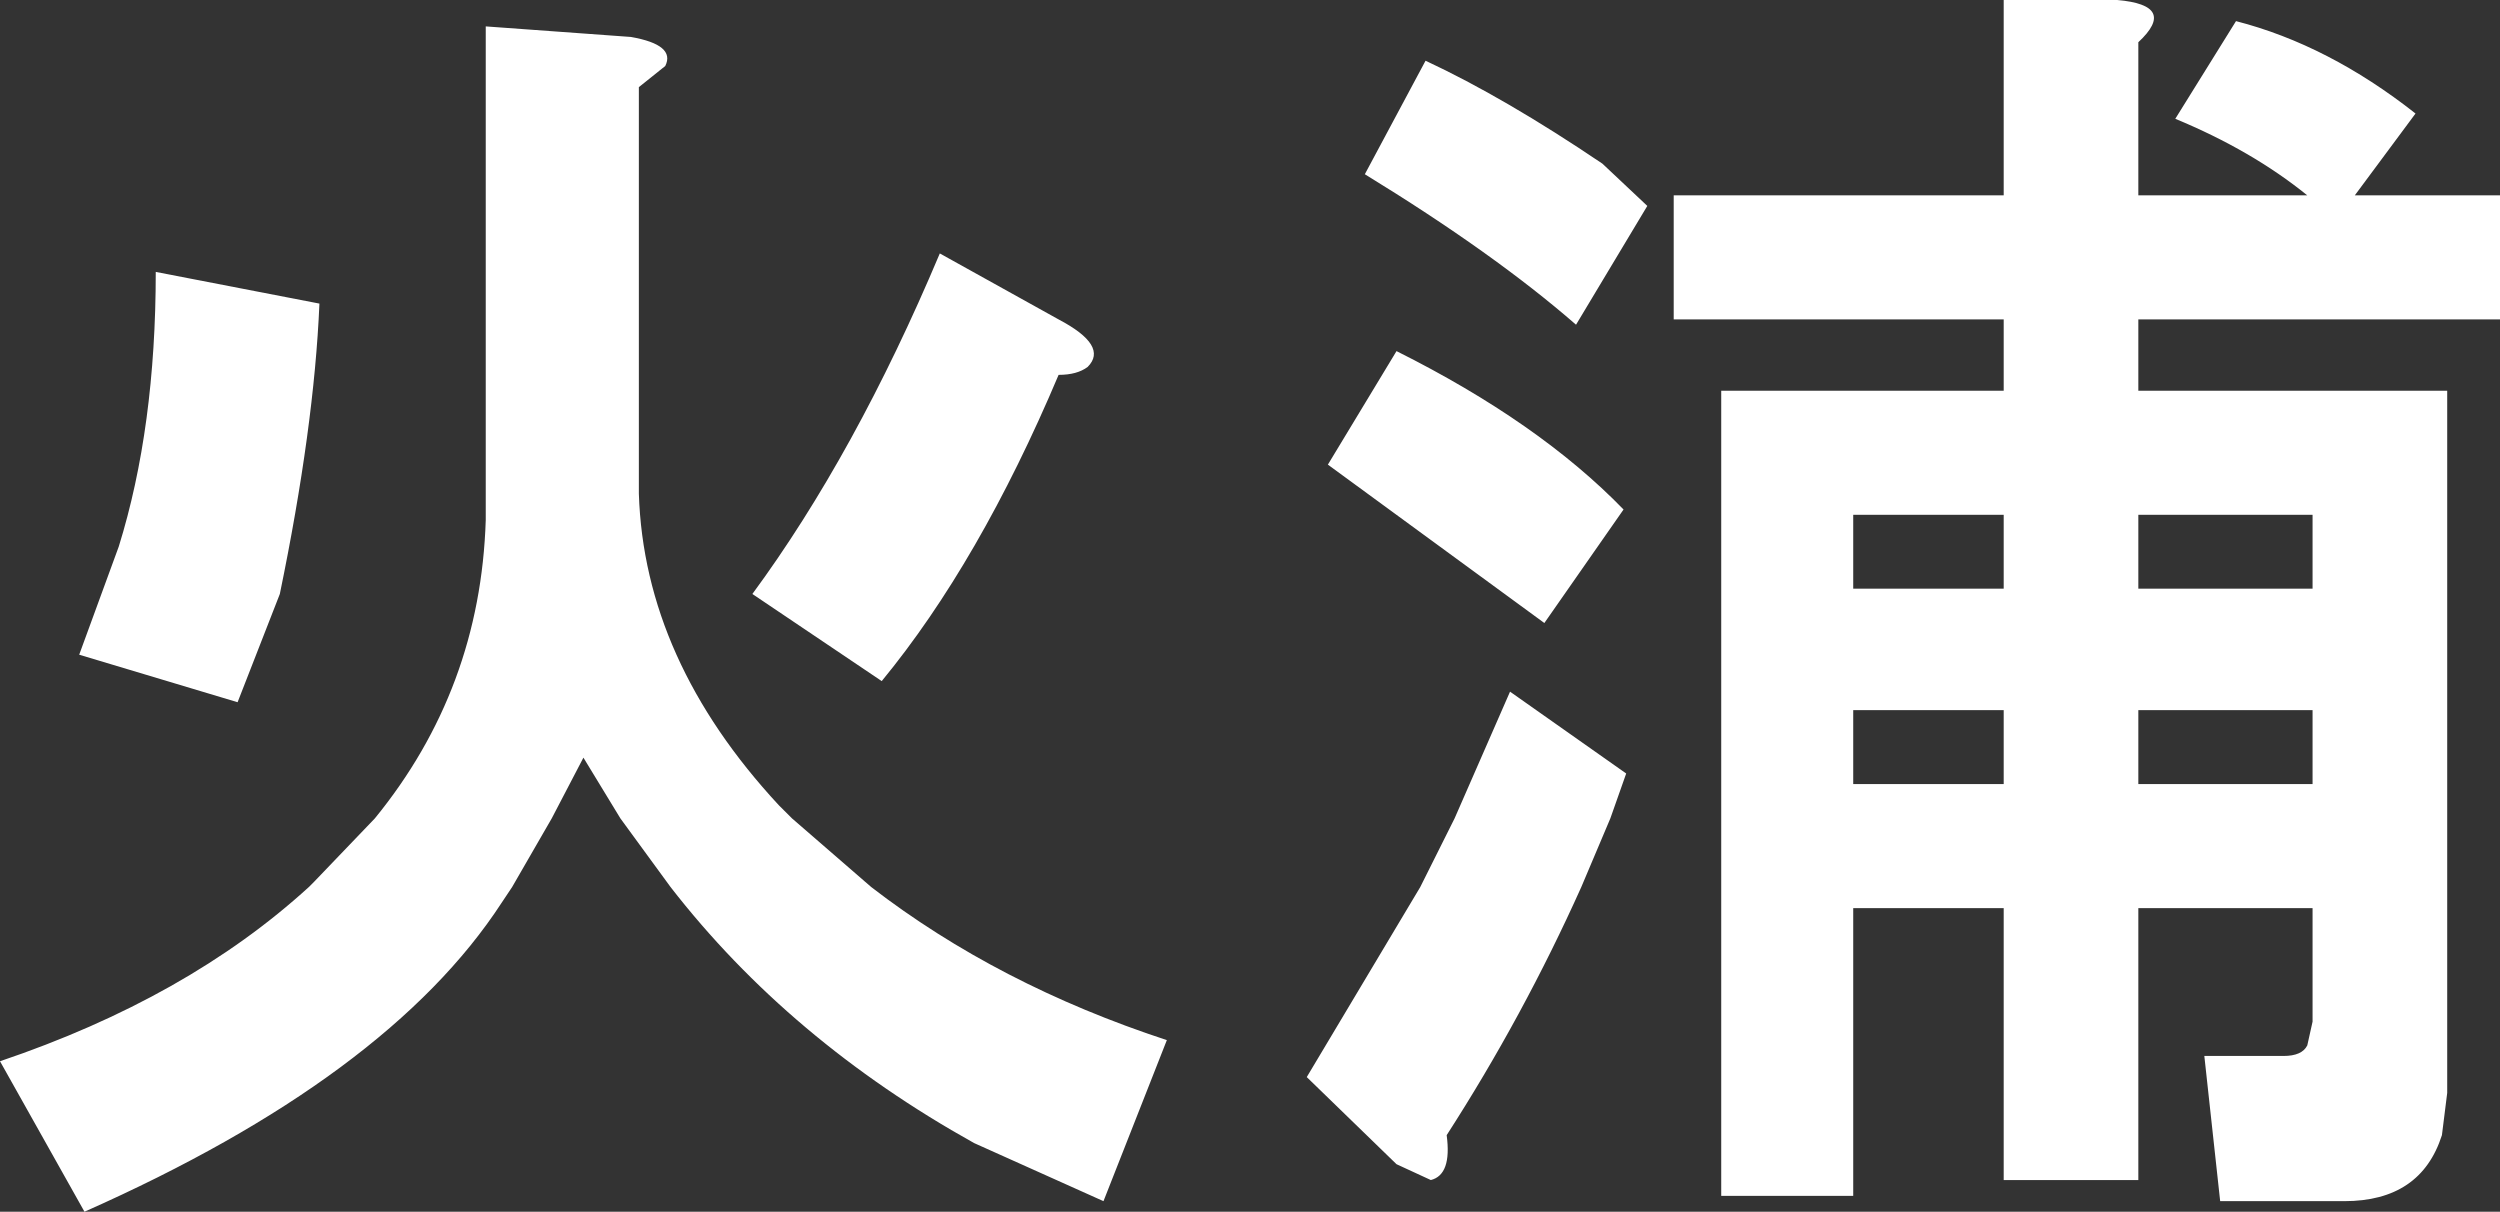 <?xml version="1.0" encoding="UTF-8" standalone="no"?>
<svg xmlns:xlink="http://www.w3.org/1999/xlink" height="22.95px" width="47.35px" xmlns="http://www.w3.org/2000/svg">
  <rect width="100%" height="100%" fill="#333333" stroke="none"/>
  <g transform="matrix(1.0, 0.0, 0.0, 1.0, 27.85, 11.6)">
    <path d="M10.1 -11.6 L12.25 -11.6 Q13.4 -11.5 12.65 -10.8 L12.65 -7.9 15.85 -7.9 Q14.8 -8.75 13.35 -9.35 L14.5 -11.2 Q16.25 -10.75 17.9 -9.45 L16.75 -7.9 19.5 -7.9 19.5 -5.55 12.65 -5.55 12.65 -4.2 18.5 -4.2 18.5 9.1 18.4 9.9 Q18.0 11.15 16.55 11.15 L14.2 11.15 13.9 8.4 15.4 8.4 Q15.75 8.4 15.85 8.2 L15.95 7.75 15.95 5.6 12.65 5.6 12.65 10.75 10.1 10.75 10.1 5.6 7.25 5.6 7.25 11.05 4.75 11.05 4.75 -4.2 10.1 -4.2 10.1 -5.55 3.85 -5.55 3.85 -7.9 10.1 -7.9 10.1 -11.6 M3.35 -7.7 L2.0 -5.45 Q0.45 -6.8 -2.0 -8.3 L-0.85 -10.45 Q0.65 -9.75 2.5 -8.5 L3.35 -7.7 M7.25 -0.45 L10.1 -0.45 10.1 -1.85 7.25 -1.85 7.25 -0.45 M12.65 -0.45 L15.95 -0.45 15.95 -1.85 12.65 -1.85 12.65 -0.45 M15.95 1.85 L12.65 1.85 12.65 3.25 15.95 3.25 15.95 1.85 M7.25 1.85 L7.25 3.25 10.1 3.25 10.1 1.85 7.25 1.85 M2.1 5.2 Q1.0 7.65 -0.45 9.9 -0.35 10.65 -0.75 10.75 L-1.4 10.45 -3.1 8.8 -0.95 5.2 -0.3 3.9 0.75 1.5 2.95 3.05 2.65 3.9 2.1 5.2 M1.4 0.2 L-2.7 -2.8 -1.4 -4.95 Q1.3 -3.6 2.9 -1.95 L1.4 0.2 M-22.55 -0.35 L-23.35 1.7 -26.35 0.8 -25.6 -1.25 Q-24.9 -3.5 -24.9 -6.45 L-21.8 -5.85 Q-21.9 -3.5 -22.55 -0.35 M-15.75 -9.95 L-15.75 -2.25 Q-15.65 0.9 -13.1 3.65 L-12.85 3.9 -11.35 5.2 Q-8.95 7.05 -5.75 8.1 L-6.95 11.15 -9.4 10.05 Q-12.9 8.1 -15.15 5.2 L-16.1 3.9 -16.8 2.75 -17.4 3.9 -18.15 5.2 -18.35 5.5 Q-20.5 8.8 -26.25 11.35 L-27.85 8.5 Q-24.3 7.3 -22.0 5.2 L-21.9 5.1 -20.75 3.9 Q-18.75 1.45 -18.65 -1.75 L-18.65 -11.1 -15.9 -10.9 Q-15.05 -10.75 -15.25 -10.35 L-15.75 -9.95 M-7.8 -4.5 Q-9.3 -0.95 -11.15 1.3 L-13.6 -0.35 Q-11.65 -3.0 -10.05 -6.8 L-7.8 -5.55 Q-6.85 -5.05 -7.25 -4.65 -7.45 -4.5 -7.8 -4.5" fill="#ffffff" fill-rule="evenodd" stroke="none"/>
  </g>
</svg>
